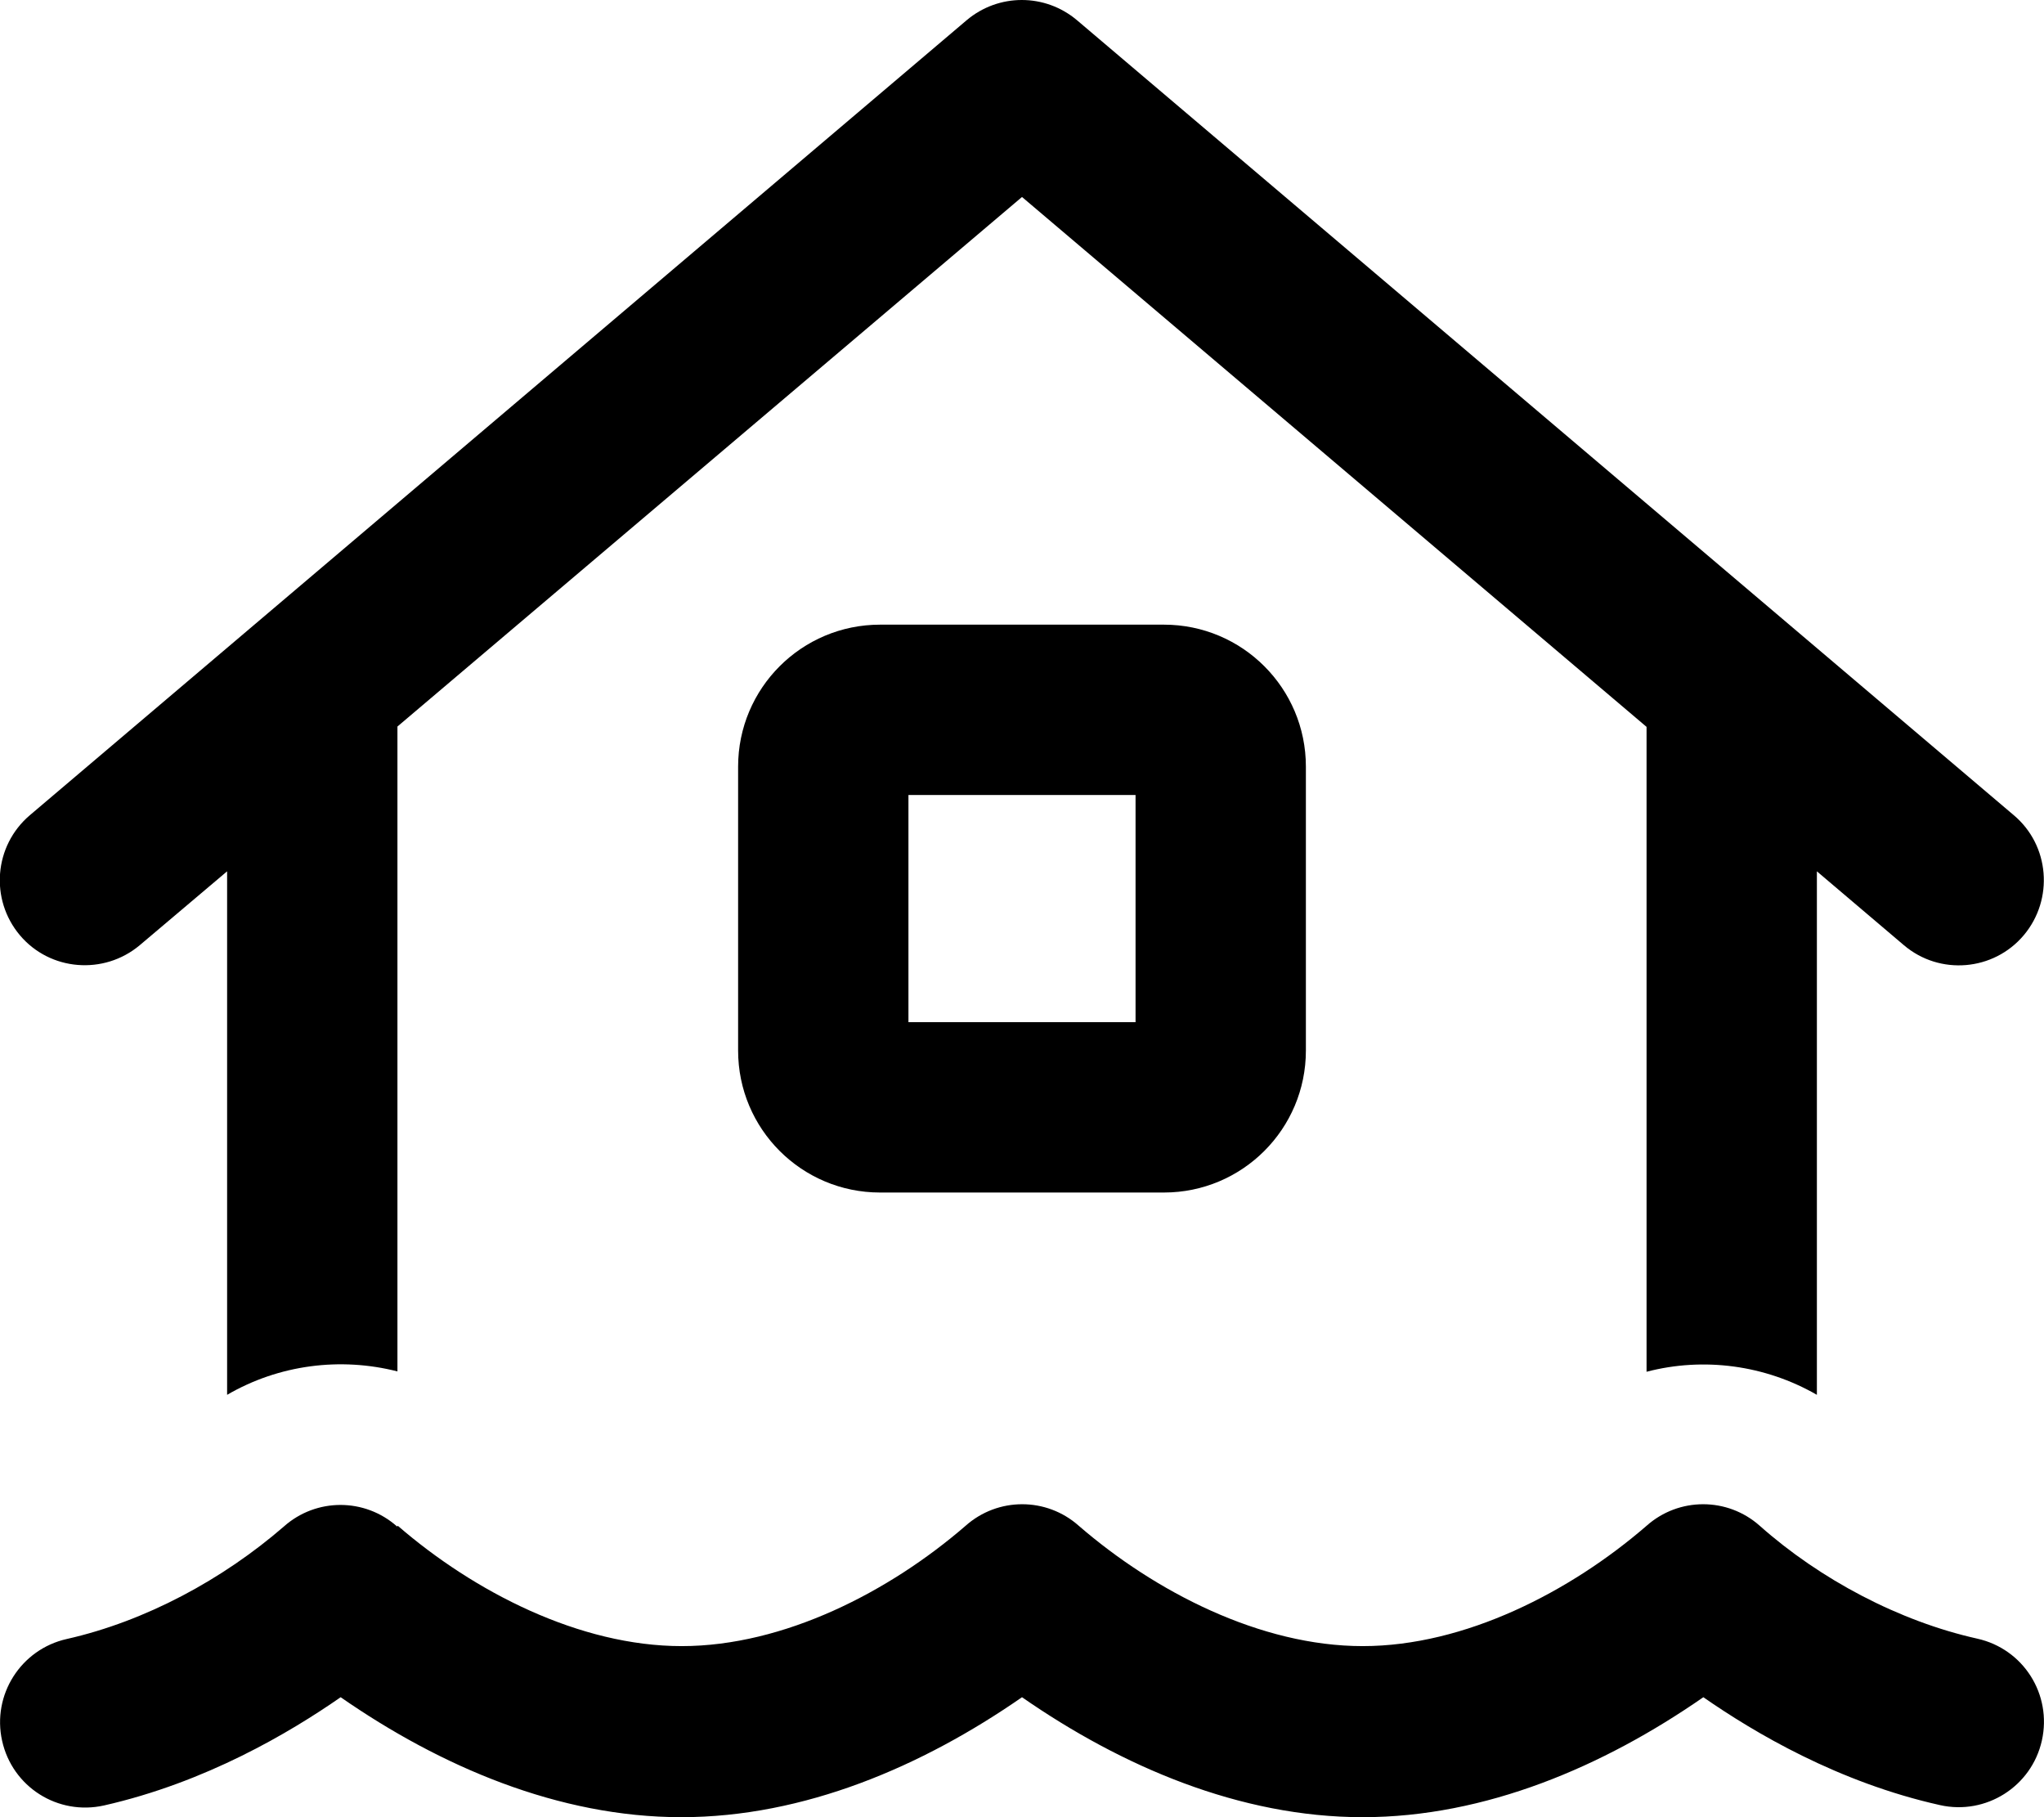 <svg xmlns="http://www.w3.org/2000/svg" viewBox="0 0 576 512"><!--! Font Awesome Pro 6.6.0 by @fontawesome - https://fontawesome.com License - https://fontawesome.com/license (Commercial License) Copyright 2024 Fonticons, Inc. --><path d="M303.5 5.7c-9-7.6-22.1-7.6-31.1 0l-264 224c-10.1 8.6-11.3 23.7-2.8 33.8s23.7 11.3 33.8 2.8L64 245.5 64 393c14.6-8.5 31.9-10.7 48-6.6l0-181.7L288 55.5 464 204.8l0 181.7c16.1-4.2 33.4-1.9 48 6.5l0-147.5 24.5 20.8c10.1 8.6 25.3 7.3 33.8-2.8s7.3-25.3-2.8-33.8l-264-224zM256 224l64 0 0 64-64 0 0-64zm-8-48c-22.1 0-40 17.9-40 40l0 80c0 22.1 17.9 40 40 40l80 0c22.1 0 40-17.9 40-40l0-80c0-22.1-17.9-40-40-40l-80 0zM111.9 430.1c-9.1-8.1-22.8-8.1-31.9 0C62.8 445 41 456.8 18.8 461.8C5.9 464.7-2.3 477.5 .6 490.5s15.7 21.1 28.7 18.2C58 502.2 81.6 488.2 96 478.2c28.1 19.5 61.4 33.8 96 33.8s67.9-14.3 96-33.8c28.1 19.5 61.4 33.8 96 33.8s67.9-14.3 96-33.8c14.4 10 38 24 66.7 30.4c12.9 2.9 25.8-5.2 28.7-18.2s-5.2-25.8-18.2-28.7c-22-4.9-44.3-16.7-61.3-31.8c-9.1-8.1-22.8-8.1-31.9 0c-21.5 18.6-51.2 33.9-80 33.9s-58.5-15.3-80-33.9c-9.1-8.1-22.8-8.1-31.9 0c-21.5 18.6-51.2 33.9-80 33.9s-58.5-15.3-80-33.9z"/></svg>